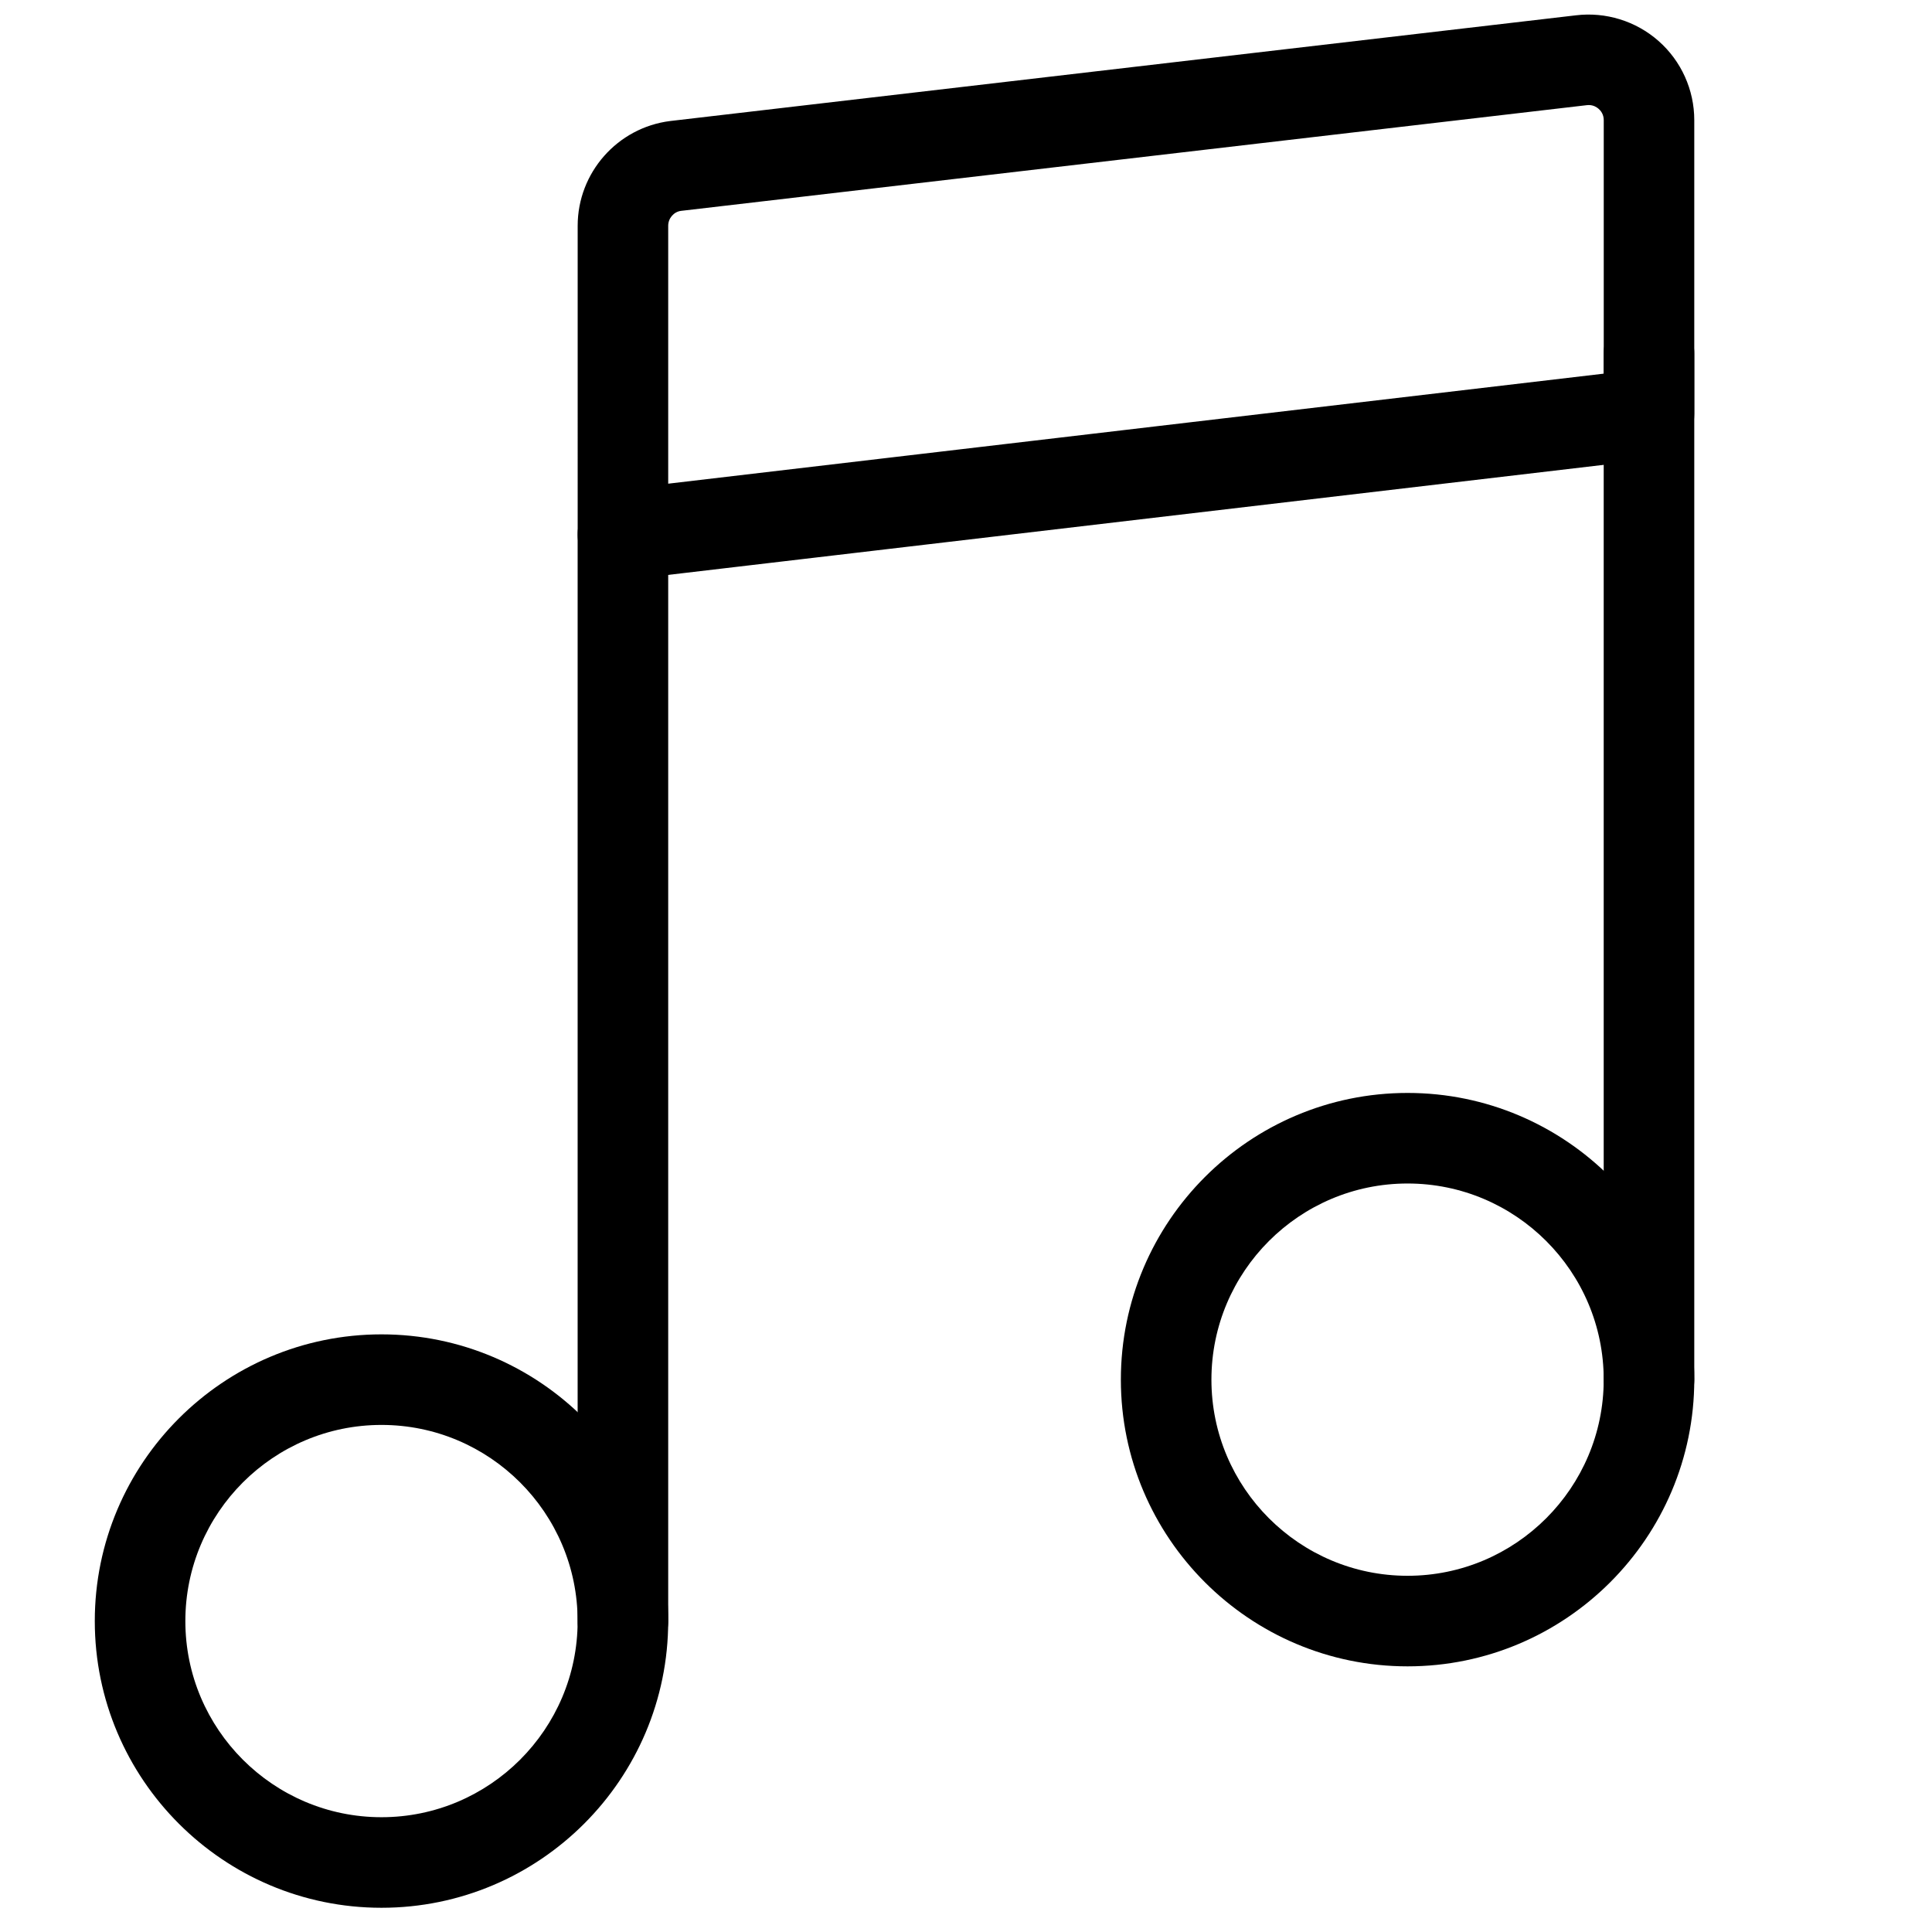 <?xml version="1.0" encoding="utf-8"?>
<!-- Generator: Adobe Illustrator 27.0.1, SVG Export Plug-In . SVG Version: 6.00 Build 0)  -->
<svg version="1.1" id="Capa_1" xmlns="http://www.w3.org/2000/svg" xmlns:xlink="http://www.w3.org/1999/xlink" x="0px" y="0px"
	 viewBox="0 0 512 512" enable-background="new 0 0 512 512" xml:space="preserve">
<g>
	<path d="M165.08,153.68c-2.92,0-5.77-1.06-7.97-3.03c-2.55-2.28-4.02-5.54-4.02-8.97V59.84c0-14.09,10.54-26.02,24.52-27.77
		L417.63,4.06c7.87-0.95,15.87,1.49,21.89,6.79c6.03,5.31,9.48,12.96,9.48,20.99l0,77.85c0,6.08-4.55,11.2-10.59,11.92L166.48,153.6
		C166.02,153.65,165.55,153.68,165.08,153.68L165.08,153.68z M421.04,27.84c-0.16,0-0.33,0.01-0.51,0.03L180.49,55.88
		c-1.9,0.23-3.41,1.94-3.41,3.95v68.35l247.93-29.16l0-67.18c0-1.58-0.84-2.56-1.36-3C423.21,28.45,422.32,27.84,421.04,27.84
		L421.04,27.84z"/>
	<path d="M165.08,441.6c-6.62,0-12-5.37-12-12V141.69c0-6.62,5.37-12,12-12s12,5.37,12,12V429.6
		C177.08,436.22,171.71,441.6,165.08,441.6z"/>
	<path d="M437,377.62c-6.62,0-12-5.37-12-12V93.7c0-6.62,5.37-12,12-12c6.62,0,12,5.37,12,12v271.92
		C449,372.24,443.62,377.62,437,377.62z"/>
	<path d="M101.1,505.58c-41.89,0-75.98-34.08-75.98-75.98s34.08-75.98,75.98-75.98s75.98,34.08,75.98,75.98S143,505.58,101.1,505.58
		z M101.1,377.62c-28.66,0-51.98,23.32-51.98,51.98s23.32,51.98,51.98,51.98s51.98-23.32,51.98-51.98S129.76,377.62,101.1,377.62z"
		/>
	<path d="M373.02,441.6c-41.89,0-75.98-34.08-75.98-75.98s34.08-75.98,75.98-75.98S449,323.73,449,365.62S414.92,441.6,373.02,441.6
		z M373.02,313.64c-28.66,0-51.98,23.32-51.98,51.98c0,28.66,23.32,51.98,51.98,51.98c28.66,0,51.98-23.32,51.98-51.98
		C425.01,336.96,401.68,313.64,373.02,313.64z"/>
</g>
</svg>
